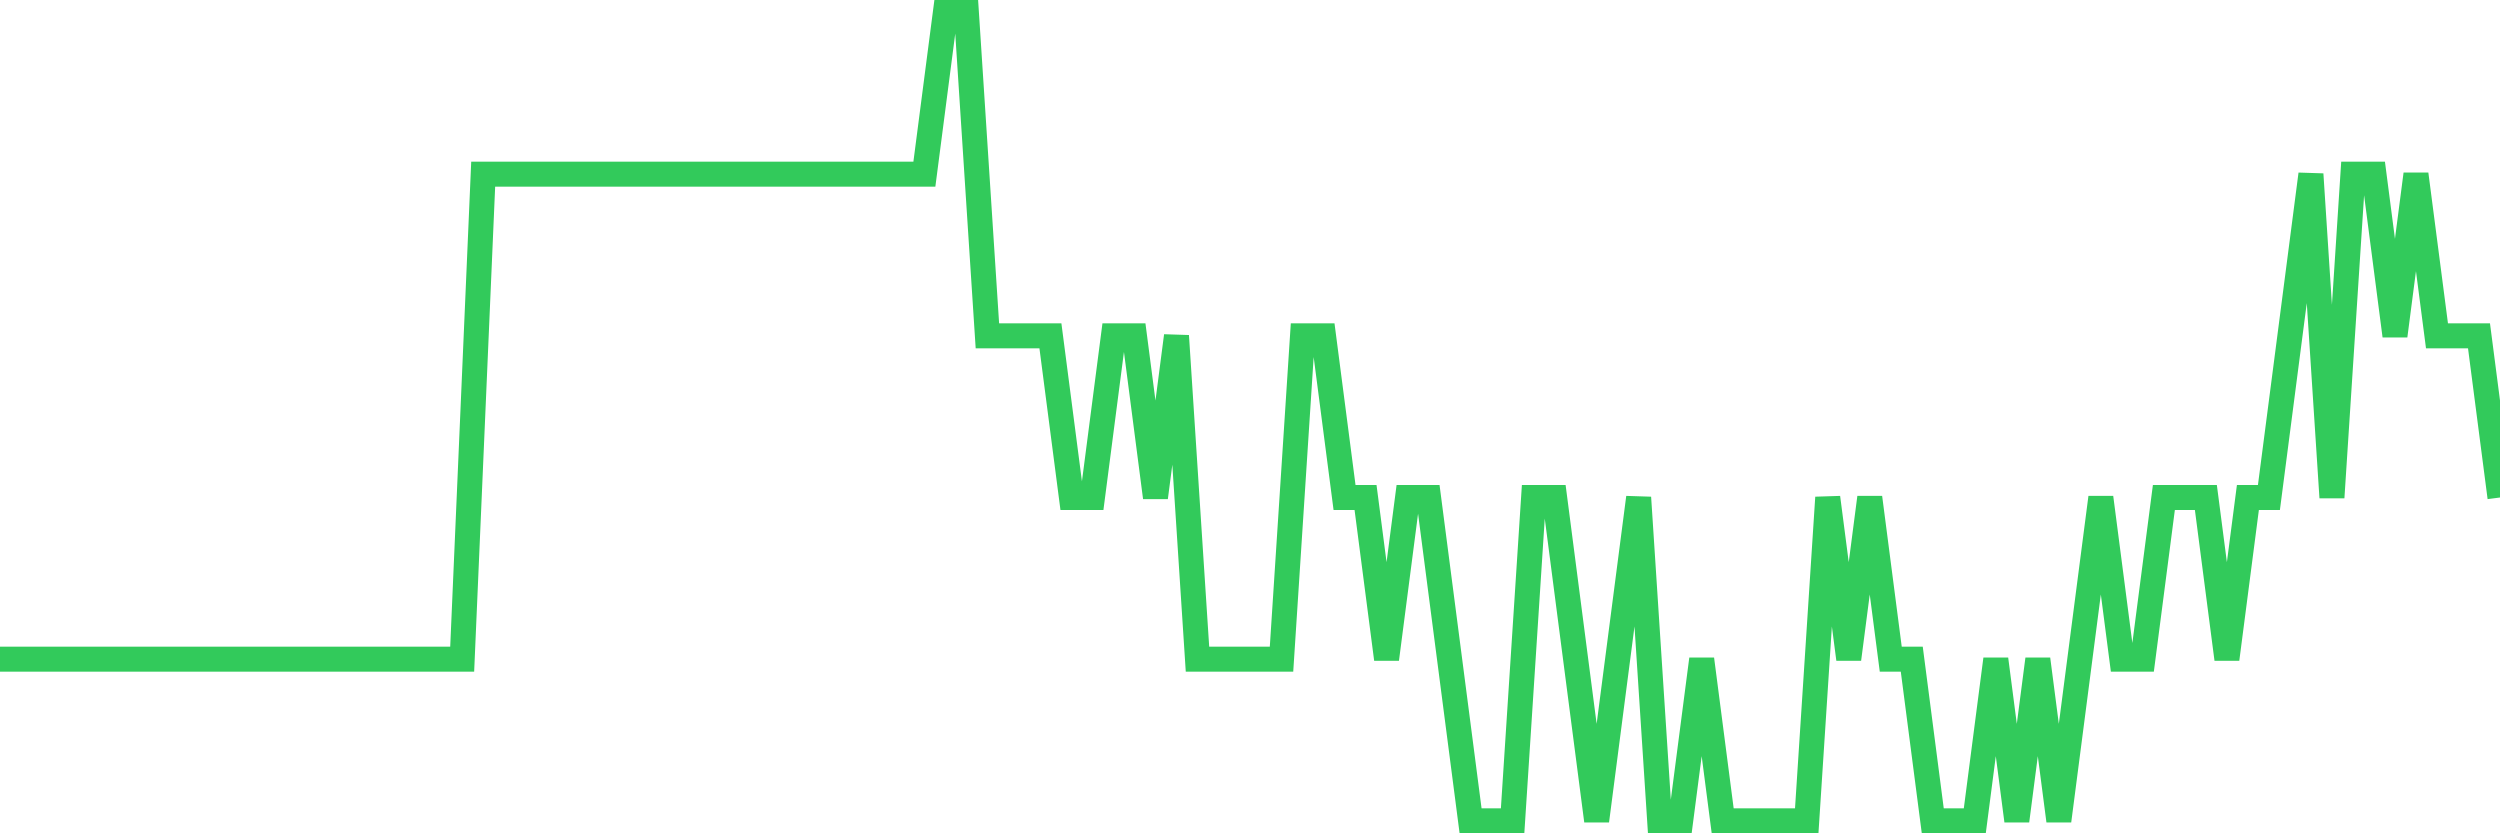 <svg
  xmlns="http://www.w3.org/2000/svg"
  xmlns:xlink="http://www.w3.org/1999/xlink"
  width="120"
  height="40"
  viewBox="0 0 120 40"
  preserveAspectRatio="none"
>
  <polyline
    points="0,31.64 1.008,31.64 2.017,31.64 3.025,31.64 4.034,31.64 5.042,31.64 6.05,31.64 7.059,31.64 8.067,31.64 9.076,31.64 10.084,31.64 11.092,31.64 12.101,31.64 13.109,31.64 14.118,31.64 15.126,31.64 16.134,31.64 17.143,31.64 18.151,31.64 19.16,31.64 20.168,31.64 21.176,31.64 22.185,31.64 23.193,8.36 24.202,8.36 25.21,8.36 26.218,8.36 27.227,8.36 28.235,8.36 29.244,8.36 30.252,8.36 31.261,8.36 32.269,8.36 33.277,8.36 34.286,8.36 35.294,8.36 36.303,8.36 37.311,8.36 38.319,8.36 39.328,8.36 40.336,8.36 41.345,8.36 42.353,8.36 43.361,8.36 44.37,8.36 45.378,0.6 46.387,0.6 47.395,16.12 48.403,16.12 49.412,16.12 50.42,16.12 51.429,23.88 52.437,23.88 53.445,16.12 54.454,16.12 55.462,23.88 56.471,16.12 57.479,31.64 58.487,31.64 59.496,31.64 60.504,31.64 61.513,31.64 62.521,16.12 63.529,16.12 64.538,23.88 65.546,23.88 66.555,31.64 67.563,23.88 68.571,23.88 69.58,31.64 70.588,39.4 71.597,39.4 72.605,39.4 73.613,23.88 74.622,23.88 75.63,31.64 76.639,39.4 77.647,31.64 78.655,23.88 79.664,39.4 80.672,39.4 81.681,31.64 82.689,39.4 83.697,39.4 84.706,39.4 85.714,39.4 86.723,39.4 87.731,23.88 88.739,31.64 89.748,23.88 90.756,31.64 91.765,31.64 92.773,39.4 93.782,39.4 94.79,39.4 95.798,31.64 96.807,39.4 97.815,31.64 98.824,39.4 99.832,31.64 100.84,23.88 101.849,31.64 102.857,31.64 103.866,23.88 104.874,23.88 105.882,23.88 106.891,31.64 107.899,23.88 108.908,23.88 109.916,16.12 110.924,8.36 111.933,23.88 112.941,8.36 113.95,8.36 114.958,16.12 115.966,8.36 116.975,16.12 117.983,16.12 118.992,16.12 120,23.88"
    fill="none"
    stroke="#32ca5b"
    stroke-width="1.2"
  >
  </polyline>
</svg>